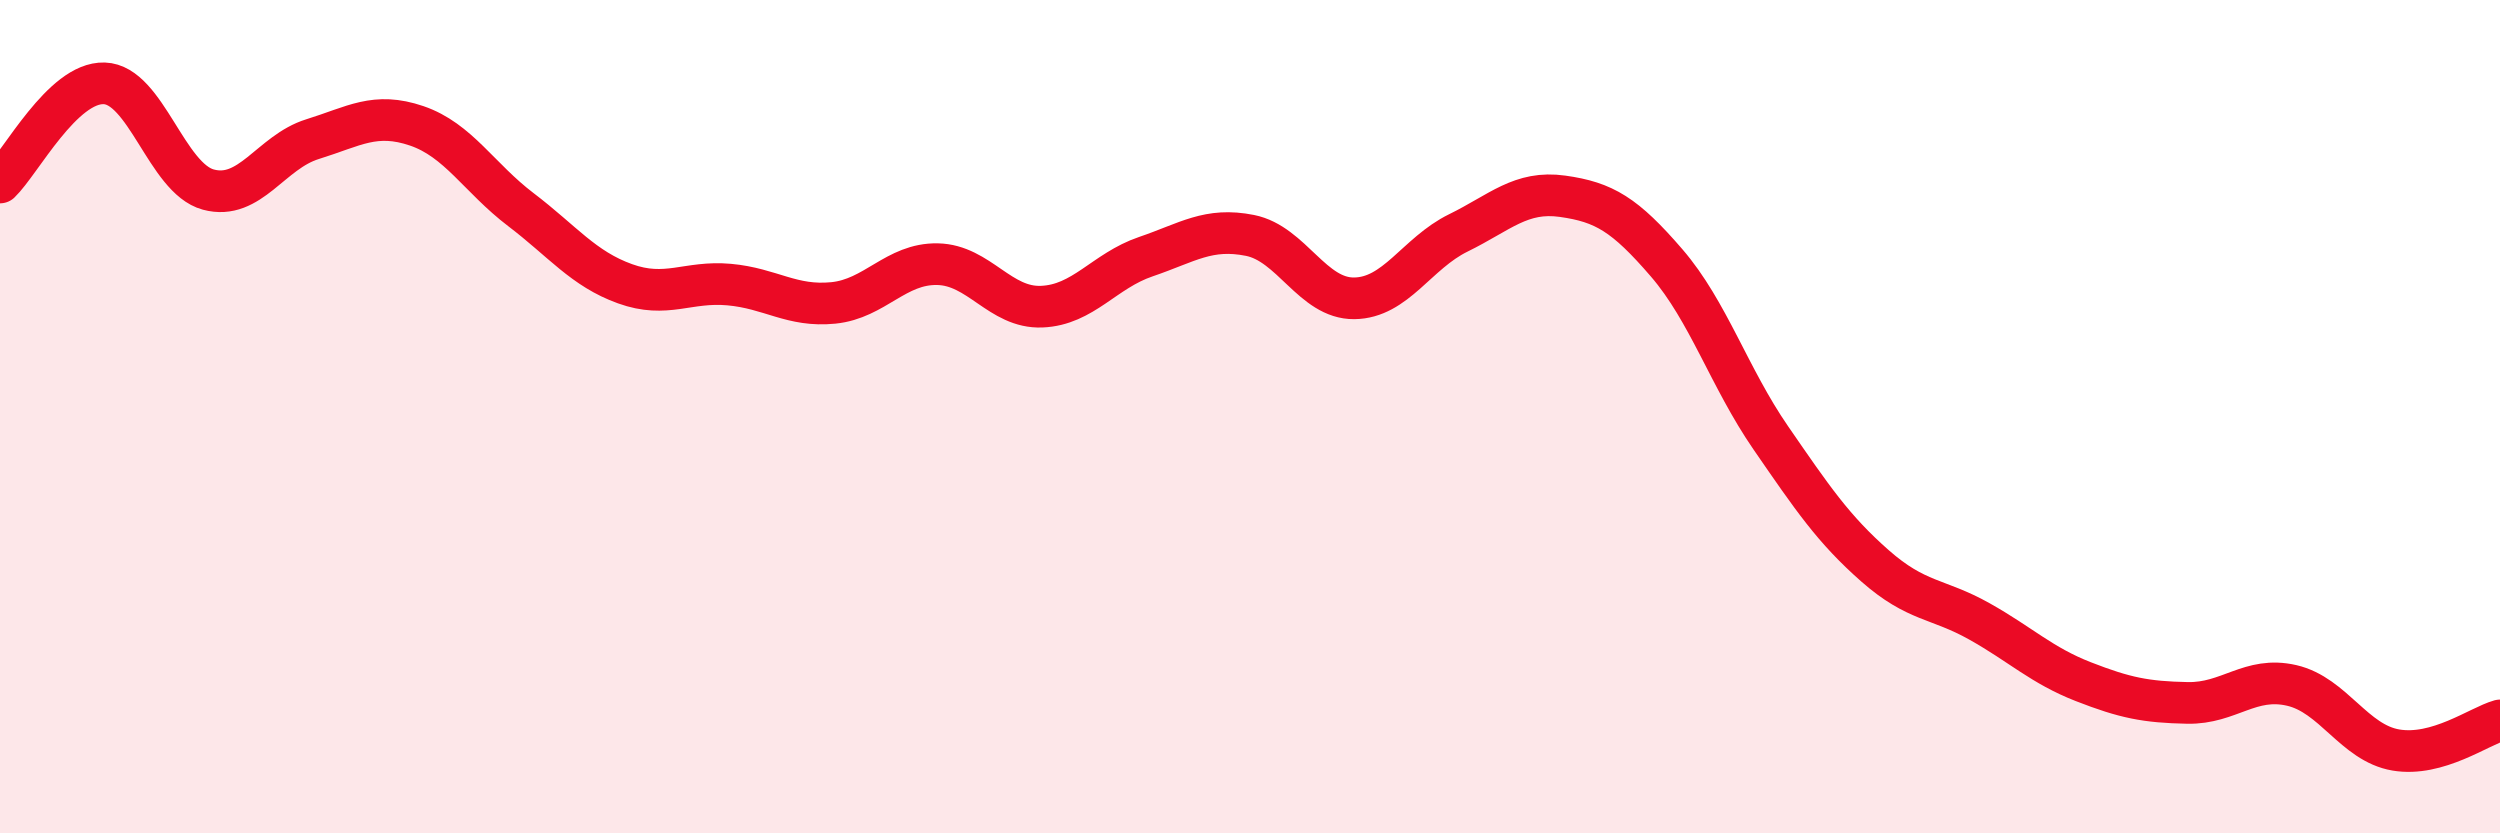 
    <svg width="60" height="20" viewBox="0 0 60 20" xmlns="http://www.w3.org/2000/svg">
      <path
        d="M 0,4.38 C 0.5,3.9 1.5,1.97 2.5,2 C 3.5,2.03 4,4.28 5,4.55 C 6,4.82 6.5,3.65 7.5,3.34 C 8.5,3.03 9,2.68 10,3.02 C 11,3.36 11.5,4.27 12.5,5.03 C 13.5,5.79 14,6.45 15,6.81 C 16,7.17 16.5,6.74 17.5,6.83 C 18.5,6.92 19,7.37 20,7.27 C 21,7.17 21.5,6.32 22.5,6.34 C 23.5,6.36 24,7.4 25,7.36 C 26,7.32 26.5,6.5 27.5,6.16 C 28.5,5.82 29,5.45 30,5.65 C 31,5.85 31.5,7.17 32.5,7.16 C 33.5,7.15 34,6.08 35,5.59 C 36,5.1 36.5,4.57 37.5,4.71 C 38.5,4.85 39,5.15 40,6.31 C 41,7.47 41.5,9.06 42.5,10.51 C 43.5,11.96 44,12.7 45,13.58 C 46,14.46 46.5,14.35 47.5,14.91 C 48.5,15.47 49,15.97 50,16.36 C 51,16.75 51.5,16.85 52.5,16.87 C 53.5,16.89 54,16.22 55,16.45 C 56,16.68 56.5,17.83 57.5,18 C 58.5,18.17 59.5,17.43 60,17.29L60 20L0 20Z"
        fill="#EB0A25"
        opacity="0.1"
        stroke-linecap="round"
        stroke-linejoin="round"
      />
      <path
        d="M 0,4.38 C 0.5,3.9 1.5,1.97 2.5,2 C 3.5,2.03 4,4.28 5,4.55 C 6,4.82 6.5,3.65 7.5,3.34 C 8.5,3.03 9,2.68 10,3.02 C 11,3.36 11.5,4.27 12.5,5.03 C 13.5,5.79 14,6.45 15,6.81 C 16,7.17 16.5,6.74 17.5,6.83 C 18.5,6.92 19,7.37 20,7.27 C 21,7.17 21.5,6.32 22.5,6.34 C 23.5,6.36 24,7.4 25,7.36 C 26,7.32 26.5,6.5 27.5,6.16 C 28.5,5.82 29,5.45 30,5.65 C 31,5.85 31.5,7.17 32.5,7.16 C 33.5,7.15 34,6.08 35,5.59 C 36,5.1 36.5,4.57 37.5,4.71 C 38.5,4.85 39,5.15 40,6.31 C 41,7.47 41.5,9.06 42.5,10.51 C 43.5,11.96 44,12.7 45,13.58 C 46,14.46 46.5,14.35 47.5,14.91 C 48.5,15.47 49,15.97 50,16.36 C 51,16.75 51.5,16.85 52.5,16.87 C 53.5,16.89 54,16.22 55,16.45 C 56,16.68 56.5,17.83 57.5,18 C 58.5,18.17 59.5,17.43 60,17.29"
        stroke="#EB0A25"
        stroke-width="1"
        fill="none"
        stroke-linecap="round"
        stroke-linejoin="round"
      />
    </svg>
  